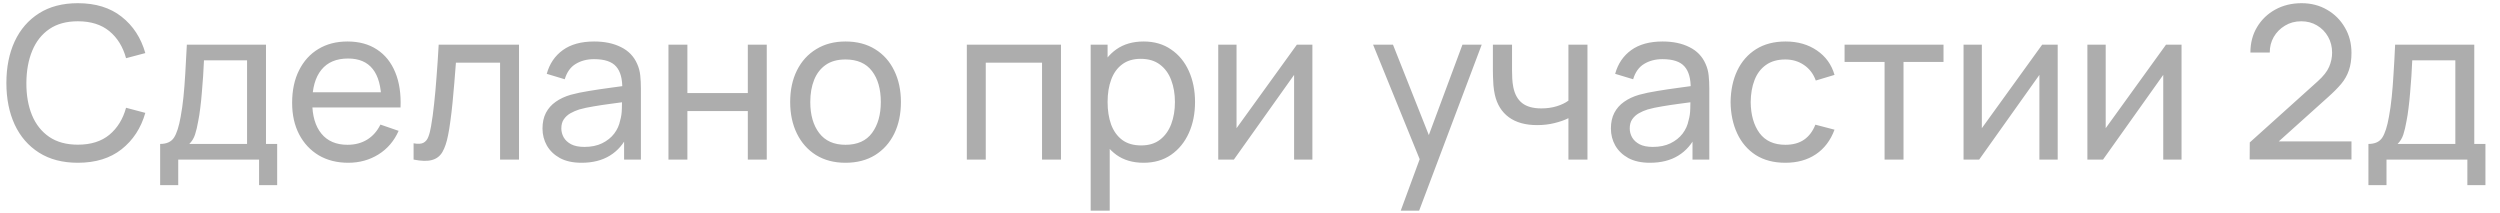 <?xml version="1.0" encoding="UTF-8"?> <svg xmlns="http://www.w3.org/2000/svg" width="141" height="12" viewBox="0 0 141 12" fill="none"><path d="M4.392 9.18C3.532 9.18 2.802 8.99 2.202 8.61C1.602 8.23 1.144 7.702 0.828 7.026C0.516 6.35 0.36 5.568 0.36 4.68C0.36 3.792 0.516 3.01 0.828 2.334C1.144 1.658 1.602 1.13 2.202 0.75C2.802 0.37 3.532 0.18 4.392 0.18C5.392 0.18 6.214 0.434 6.858 0.942C7.506 1.45 7.952 2.134 8.196 2.994L7.11 3.282C6.934 2.638 6.62 2.13 6.168 1.758C5.716 1.386 5.124 1.2 4.392 1.2C3.748 1.2 3.212 1.346 2.784 1.638C2.356 1.93 2.034 2.338 1.818 2.862C1.602 3.382 1.492 3.988 1.488 4.68C1.484 5.368 1.59 5.974 1.806 6.498C2.022 7.018 2.346 7.426 2.778 7.722C3.21 8.014 3.748 8.16 4.392 8.16C5.124 8.16 5.716 7.974 6.168 7.602C6.62 7.226 6.934 6.718 7.11 6.078L8.196 6.366C7.952 7.222 7.506 7.906 6.858 8.418C6.214 8.926 5.392 9.18 4.392 9.18ZM9.032 10.44V8.118C9.396 8.118 9.656 8 9.812 7.764C9.968 7.524 10.094 7.13 10.19 6.582C10.254 6.238 10.306 5.87 10.346 5.478C10.386 5.086 10.42 4.65 10.448 4.17C10.48 3.686 10.51 3.136 10.538 2.52H15.002V8.118H15.632V10.44H14.612V9H10.052V10.44H9.032ZM10.676 8.118H13.934V3.402H11.504C11.492 3.686 11.476 3.984 11.456 4.296C11.436 4.604 11.412 4.912 11.384 5.22C11.36 5.528 11.33 5.82 11.294 6.096C11.262 6.368 11.224 6.612 11.18 6.828C11.128 7.128 11.068 7.382 11 7.59C10.932 7.798 10.824 7.974 10.676 8.118ZM19.644 9.18C19.008 9.18 18.452 9.04 17.976 8.76C17.504 8.476 17.136 8.082 16.872 7.578C16.608 7.07 16.476 6.478 16.476 5.802C16.476 5.094 16.606 4.482 16.866 3.966C17.126 3.446 17.488 3.046 17.952 2.766C18.42 2.482 18.968 2.34 19.596 2.34C20.248 2.34 20.802 2.49 21.258 2.79C21.718 3.09 22.062 3.518 22.29 4.074C22.522 4.63 22.622 5.292 22.59 6.06H21.51V5.676C21.498 4.88 21.336 4.286 21.024 3.894C20.712 3.498 20.248 3.3 19.632 3.3C18.972 3.3 18.47 3.512 18.126 3.936C17.782 4.36 17.61 4.968 17.61 5.76C17.61 6.524 17.782 7.116 18.126 7.536C18.47 7.956 18.96 8.166 19.596 8.166C20.024 8.166 20.396 8.068 20.712 7.872C21.028 7.676 21.276 7.394 21.456 7.026L22.482 7.38C22.23 7.952 21.85 8.396 21.342 8.712C20.838 9.024 20.272 9.18 19.644 9.18ZM17.25 6.06V5.202H22.038V6.06H17.25ZM23.326 9V8.082C23.566 8.126 23.748 8.118 23.872 8.058C24 7.994 24.094 7.884 24.154 7.728C24.218 7.568 24.27 7.368 24.31 7.128C24.378 6.748 24.436 6.324 24.484 5.856C24.536 5.388 24.582 4.876 24.622 4.32C24.666 3.76 24.706 3.16 24.742 2.52H29.272V9H28.204V3.534H25.714C25.69 3.902 25.66 4.28 25.624 4.668C25.592 5.056 25.558 5.434 25.522 5.802C25.486 6.166 25.446 6.506 25.402 6.822C25.362 7.134 25.318 7.404 25.27 7.632C25.194 8.024 25.088 8.338 24.952 8.574C24.816 8.806 24.62 8.956 24.364 9.024C24.108 9.096 23.762 9.088 23.326 9ZM32.799 9.18C32.315 9.18 31.909 9.092 31.581 8.916C31.257 8.736 31.011 8.5 30.843 8.208C30.679 7.916 30.597 7.596 30.597 7.248C30.597 6.908 30.661 6.614 30.789 6.366C30.921 6.114 31.105 5.906 31.341 5.742C31.577 5.574 31.859 5.442 32.187 5.346C32.495 5.262 32.839 5.19 33.219 5.13C33.603 5.066 33.991 5.008 34.383 4.956C34.775 4.904 35.141 4.854 35.481 4.806L35.097 5.028C35.109 4.452 34.993 4.026 34.749 3.75C34.509 3.474 34.093 3.336 33.501 3.336C33.109 3.336 32.765 3.426 32.469 3.606C32.177 3.782 31.971 4.07 31.851 4.47L30.837 4.164C30.993 3.596 31.295 3.15 31.743 2.826C32.191 2.502 32.781 2.34 33.513 2.34C34.101 2.34 34.605 2.446 35.025 2.658C35.449 2.866 35.753 3.182 35.937 3.606C36.029 3.806 36.087 4.024 36.111 4.26C36.135 4.492 36.147 4.736 36.147 4.992V9H35.199V7.446L35.421 7.59C35.177 8.114 34.835 8.51 34.395 8.778C33.959 9.046 33.427 9.18 32.799 9.18ZM32.961 8.286C33.345 8.286 33.677 8.218 33.957 8.082C34.241 7.942 34.469 7.76 34.641 7.536C34.813 7.308 34.925 7.06 34.977 6.792C35.037 6.592 35.069 6.37 35.073 6.126C35.081 5.878 35.085 5.688 35.085 5.556L35.457 5.718C35.109 5.766 34.767 5.812 34.431 5.856C34.095 5.9 33.777 5.948 33.477 6C33.177 6.048 32.907 6.106 32.667 6.174C32.491 6.23 32.325 6.302 32.169 6.39C32.017 6.478 31.893 6.592 31.797 6.732C31.705 6.868 31.659 7.038 31.659 7.242C31.659 7.418 31.703 7.586 31.791 7.746C31.883 7.906 32.023 8.036 32.211 8.136C32.403 8.236 32.653 8.286 32.961 8.286ZM37.701 9V2.52H38.769V5.25H42.177V2.52H43.245V9H42.177V6.264H38.769V9H37.701ZM47.686 9.18C47.042 9.18 46.486 9.034 46.018 8.742C45.554 8.45 45.196 8.046 44.944 7.53C44.692 7.014 44.566 6.422 44.566 5.754C44.566 5.074 44.694 4.478 44.95 3.966C45.206 3.454 45.568 3.056 46.036 2.772C46.504 2.484 47.054 2.34 47.686 2.34C48.334 2.34 48.892 2.486 49.36 2.778C49.828 3.066 50.186 3.468 50.434 3.984C50.686 4.496 50.812 5.086 50.812 5.754C50.812 6.43 50.686 7.026 50.434 7.542C50.182 8.054 49.822 8.456 49.354 8.748C48.886 9.036 48.33 9.18 47.686 9.18ZM47.686 8.166C48.358 8.166 48.858 7.942 49.186 7.494C49.514 7.046 49.678 6.466 49.678 5.754C49.678 5.022 49.512 4.44 49.18 4.008C48.848 3.572 48.35 3.354 47.686 3.354C47.234 3.354 46.862 3.456 46.57 3.66C46.278 3.864 46.06 4.146 45.916 4.506C45.772 4.866 45.7 5.282 45.7 5.754C45.7 6.482 45.868 7.066 46.204 7.506C46.54 7.946 47.034 8.166 47.686 8.166ZM54.529 9V2.52H59.839V9H58.771V3.534H55.597V9H54.529ZM64.496 9.18C63.888 9.18 63.376 9.03 62.96 8.73C62.544 8.426 62.228 8.016 62.012 7.5C61.8 6.98 61.694 6.398 61.694 5.754C61.694 5.102 61.8 4.518 62.012 4.002C62.228 3.486 62.544 3.08 62.96 2.784C63.38 2.488 63.894 2.34 64.502 2.34C65.102 2.34 65.618 2.49 66.05 2.79C66.486 3.086 66.82 3.492 67.052 4.008C67.284 4.524 67.4 5.106 67.4 5.754C67.4 6.402 67.284 6.984 67.052 7.5C66.82 8.016 66.486 8.426 66.05 8.73C65.618 9.03 65.1 9.18 64.496 9.18ZM61.514 11.88V2.52H62.468V7.29H62.588V11.88H61.514ZM64.364 8.202C64.792 8.202 65.146 8.094 65.426 7.878C65.706 7.662 65.916 7.37 66.056 7.002C66.196 6.63 66.266 6.214 66.266 5.754C66.266 5.298 66.196 4.886 66.056 4.518C65.92 4.15 65.708 3.858 65.42 3.642C65.136 3.426 64.774 3.318 64.334 3.318C63.914 3.318 63.566 3.422 63.29 3.63C63.014 3.834 62.808 4.12 62.672 4.488C62.536 4.852 62.468 5.274 62.468 5.754C62.468 6.226 62.534 6.648 62.666 7.02C62.802 7.388 63.01 7.678 63.29 7.89C63.57 8.098 63.928 8.202 64.364 8.202ZM74.019 2.52V9H72.987V4.224L69.591 9H68.709V2.52H69.741V7.23L73.143 2.52H74.019ZM79.002 11.88L80.256 8.472L80.274 9.48L77.442 2.52H78.564L80.784 8.118H80.4L82.482 2.52H83.568L80.04 11.88H79.002ZM88.459 9V6.666C88.243 6.774 87.981 6.866 87.673 6.942C87.369 7.018 87.043 7.056 86.695 7.056C86.035 7.056 85.503 6.908 85.099 6.612C84.695 6.316 84.431 5.89 84.307 5.334C84.271 5.166 84.245 4.992 84.229 4.812C84.217 4.632 84.209 4.468 84.205 4.32C84.201 4.172 84.199 4.064 84.199 3.996V2.52H85.279V3.996C85.279 4.112 85.283 4.256 85.291 4.428C85.299 4.596 85.319 4.76 85.351 4.92C85.431 5.316 85.597 5.614 85.849 5.814C86.105 6.014 86.465 6.114 86.929 6.114C87.241 6.114 87.529 6.074 87.793 5.994C88.057 5.914 88.279 5.808 88.459 5.676V2.52H89.533V9H88.459ZM93.057 9.18C92.573 9.18 92.167 9.092 91.839 8.916C91.515 8.736 91.269 8.5 91.101 8.208C90.937 7.916 90.855 7.596 90.855 7.248C90.855 6.908 90.919 6.614 91.047 6.366C91.179 6.114 91.363 5.906 91.599 5.742C91.835 5.574 92.117 5.442 92.445 5.346C92.753 5.262 93.097 5.19 93.477 5.13C93.861 5.066 94.249 5.008 94.641 4.956C95.033 4.904 95.399 4.854 95.739 4.806L95.355 5.028C95.367 4.452 95.251 4.026 95.007 3.75C94.767 3.474 94.351 3.336 93.759 3.336C93.367 3.336 93.023 3.426 92.727 3.606C92.435 3.782 92.229 4.07 92.109 4.47L91.095 4.164C91.251 3.596 91.553 3.15 92.001 2.826C92.449 2.502 93.039 2.34 93.771 2.34C94.359 2.34 94.863 2.446 95.283 2.658C95.707 2.866 96.011 3.182 96.195 3.606C96.287 3.806 96.345 4.024 96.369 4.26C96.393 4.492 96.405 4.736 96.405 4.992V9H95.457V7.446L95.679 7.59C95.435 8.114 95.093 8.51 94.653 8.778C94.217 9.046 93.685 9.18 93.057 9.18ZM93.219 8.286C93.603 8.286 93.935 8.218 94.215 8.082C94.499 7.942 94.727 7.76 94.899 7.536C95.071 7.308 95.183 7.06 95.235 6.792C95.295 6.592 95.327 6.37 95.331 6.126C95.339 5.878 95.343 5.688 95.343 5.556L95.715 5.718C95.367 5.766 95.025 5.812 94.689 5.856C94.353 5.9 94.035 5.948 93.735 6C93.435 6.048 93.165 6.106 92.925 6.174C92.749 6.23 92.583 6.302 92.427 6.39C92.275 6.478 92.151 6.592 92.055 6.732C91.963 6.868 91.917 7.038 91.917 7.242C91.917 7.418 91.961 7.586 92.049 7.746C92.141 7.906 92.281 8.036 92.469 8.136C92.661 8.236 92.911 8.286 93.219 8.286ZM100.695 9.18C100.039 9.18 99.481 9.034 99.021 8.742C98.565 8.446 98.217 8.04 97.977 7.524C97.737 7.008 97.613 6.42 97.605 5.76C97.613 5.084 97.739 4.49 97.983 3.978C98.231 3.462 98.585 3.06 99.045 2.772C99.505 2.484 100.059 2.34 100.707 2.34C101.391 2.34 101.979 2.508 102.471 2.844C102.967 3.18 103.299 3.64 103.467 4.224L102.411 4.542C102.275 4.166 102.053 3.874 101.745 3.666C101.441 3.458 101.091 3.354 100.695 3.354C100.251 3.354 99.885 3.458 99.597 3.666C99.309 3.87 99.095 4.154 98.955 4.518C98.815 4.878 98.743 5.292 98.739 5.76C98.747 6.48 98.913 7.062 99.237 7.506C99.565 7.946 100.051 8.166 100.695 8.166C101.119 8.166 101.471 8.07 101.751 7.878C102.031 7.682 102.243 7.4 102.387 7.032L103.467 7.314C103.243 7.918 102.893 8.38 102.417 8.7C101.941 9.02 101.367 9.18 100.695 9.18ZM106.29 9V3.492H104.034V2.52H109.614V3.492H107.358V9H106.29ZM116.054 2.52V9H115.022V4.224L111.626 9H110.744V2.52H111.776V7.23L115.178 2.52H116.054ZM123.039 2.52V9H122.007V4.224L118.611 9H117.729V2.52H118.761V7.23L122.163 2.52H123.039ZM126.881 8.994L126.887 8.034L130.721 4.584C131.041 4.296 131.255 4.024 131.363 3.768C131.475 3.508 131.531 3.242 131.531 2.97C131.531 2.638 131.455 2.338 131.303 2.07C131.151 1.802 130.943 1.59 130.679 1.434C130.419 1.278 130.123 1.2 129.791 1.2C129.447 1.2 129.141 1.282 128.873 1.446C128.605 1.606 128.393 1.82 128.237 2.088C128.085 2.356 128.011 2.648 128.015 2.964H126.923C126.923 2.42 127.049 1.94 127.301 1.524C127.553 1.104 127.895 0.776 128.327 0.54C128.763 0.3 129.257 0.18 129.809 0.18C130.345 0.18 130.825 0.304 131.249 0.552C131.673 0.796 132.007 1.13 132.251 1.554C132.499 1.974 132.623 2.45 132.623 2.982C132.623 3.358 132.575 3.684 132.479 3.96C132.387 4.236 132.243 4.492 132.047 4.728C131.851 4.96 131.605 5.208 131.309 5.472L128.123 8.334L127.985 7.974H132.623V8.994H126.881ZM133.579 10.44V8.118C133.943 8.118 134.203 8 134.359 7.764C134.515 7.524 134.641 7.13 134.737 6.582C134.801 6.238 134.853 5.87 134.893 5.478C134.933 5.086 134.967 4.65 134.995 4.17C135.027 3.686 135.057 3.136 135.085 2.52H139.549V8.118H140.179V10.44H139.159V9H134.599V10.44H133.579ZM135.223 8.118H138.481V3.402H136.051C136.039 3.686 136.023 3.984 136.003 4.296C135.983 4.604 135.959 4.912 135.931 5.22C135.907 5.528 135.877 5.82 135.841 6.096C135.809 6.368 135.771 6.612 135.727 6.828C135.675 7.128 135.615 7.382 135.547 7.59C135.479 7.798 135.371 7.974 135.223 8.118Z" fill="#ADADAD"></path></svg> 